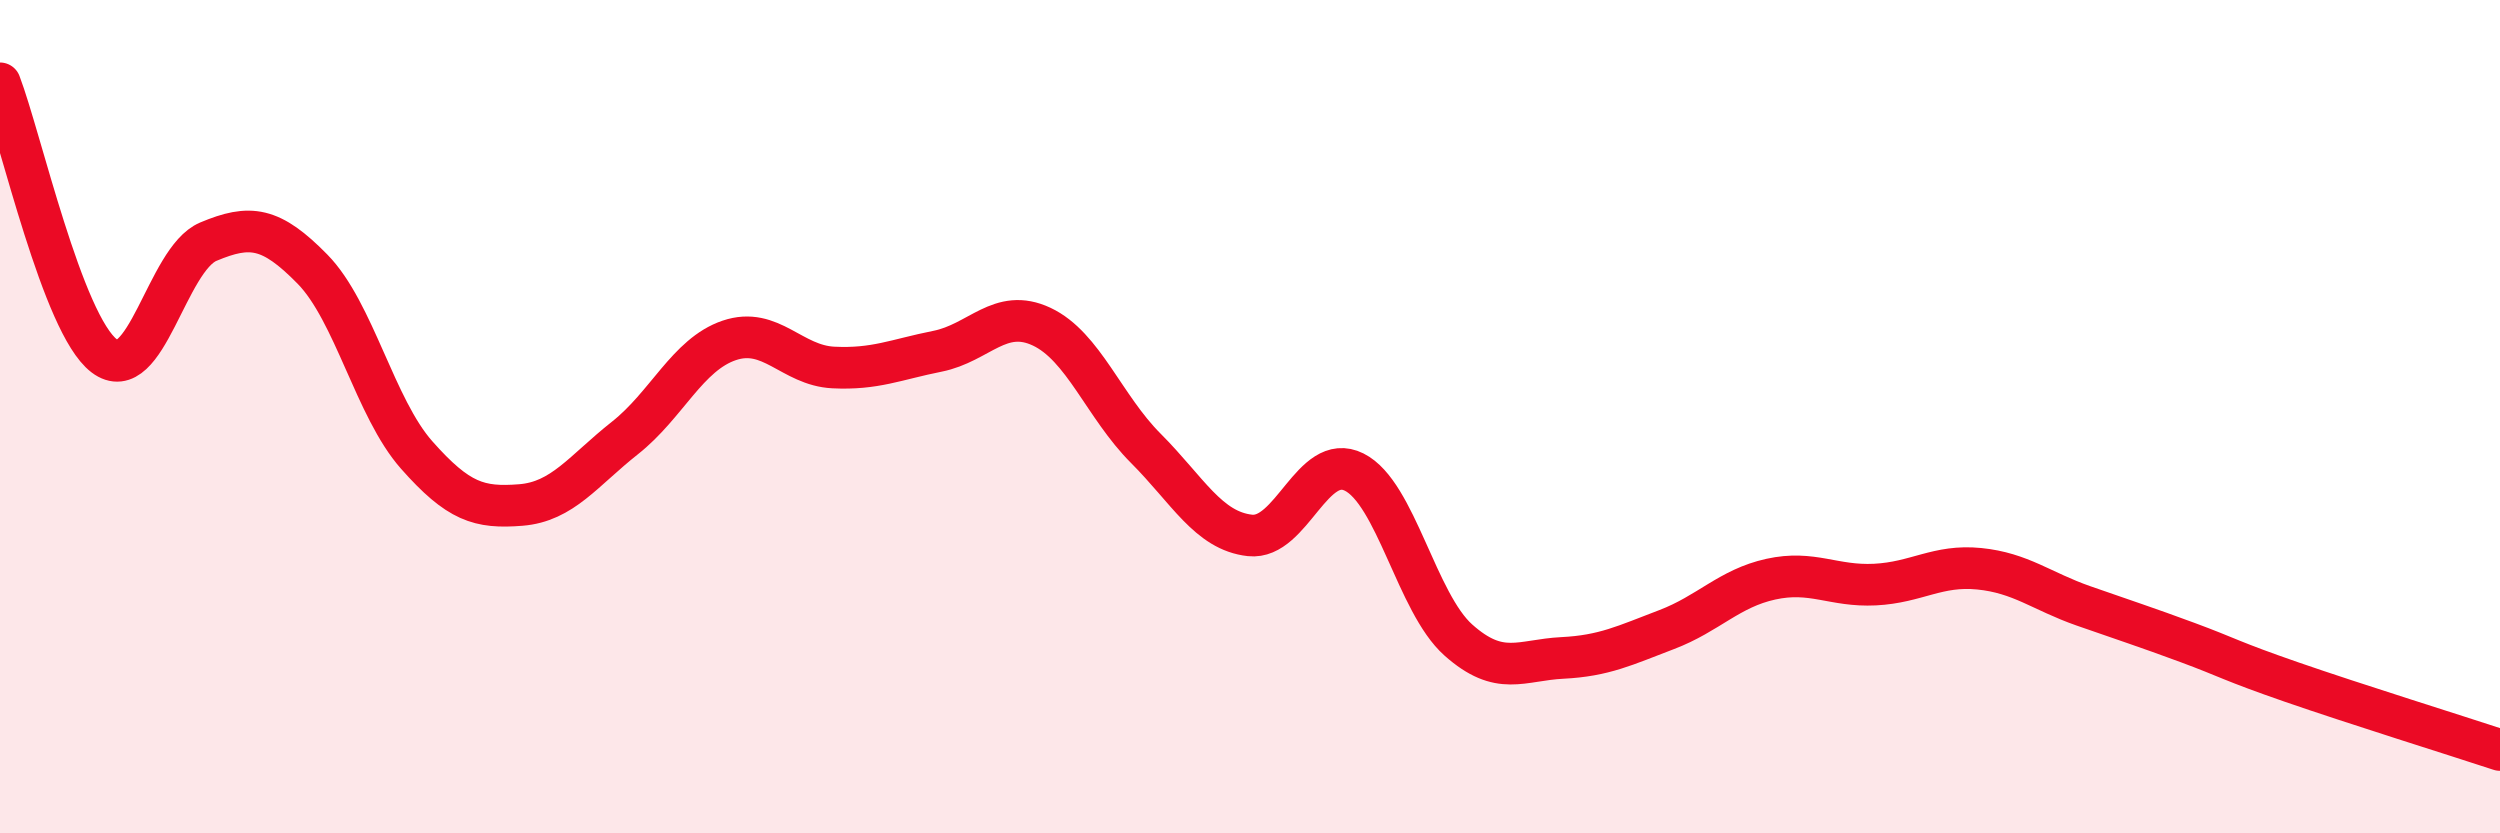 
    <svg width="60" height="20" viewBox="0 0 60 20" xmlns="http://www.w3.org/2000/svg">
      <path
        d="M 0,2 C 0.5,3.31 1.5,7.78 2.5,8.54 C 3.5,9.3 4,6.22 5,5.8 C 6,5.38 6.5,5.44 7.5,6.46 C 8.5,7.48 9,9.79 10,10.92 C 11,12.05 11.5,12.2 12.5,12.12 C 13.5,12.04 14,11.3 15,10.51 C 16,9.72 16.5,8.51 17.5,8.17 C 18.5,7.83 19,8.77 20,8.82 C 21,8.87 21.5,8.63 22.5,8.43 C 23.5,8.23 24,7.37 25,7.84 C 26,8.31 26.5,9.76 27.5,10.76 C 28.5,11.76 29,12.74 30,12.85 C 31,12.96 31.5,10.83 32.5,11.33 C 33.5,11.83 34,14.47 35,15.36 C 36,16.25 36.5,15.84 37.5,15.79 C 38.5,15.74 39,15.49 40,15.11 C 41,14.73 41.5,14.12 42.5,13.9 C 43.5,13.68 44,14.08 45,14.03 C 46,13.98 46.5,13.55 47.5,13.65 C 48.5,13.75 49,14.19 50,14.54 C 51,14.89 51.5,15.05 52.5,15.42 C 53.5,15.79 53.5,15.85 55,16.37 C 56.5,16.89 59,17.67 60,18L60 20L0 20Z"
        fill="#EB0A25"
        opacity="0.1"
        stroke-linecap="round"
        stroke-linejoin="round"
      />
      <path
        d="M 0,2 C 0.5,3.31 1.5,7.78 2.5,8.54 C 3.5,9.3 4,6.22 5,5.8 C 6,5.38 6.5,5.44 7.5,6.46 C 8.5,7.48 9,9.79 10,10.92 C 11,12.05 11.5,12.2 12.5,12.12 C 13.5,12.04 14,11.3 15,10.51 C 16,9.72 16.5,8.51 17.5,8.17 C 18.5,7.83 19,8.77 20,8.82 C 21,8.87 21.5,8.63 22.5,8.43 C 23.5,8.23 24,7.37 25,7.84 C 26,8.31 26.5,9.76 27.5,10.76 C 28.5,11.76 29,12.74 30,12.85 C 31,12.96 31.5,10.83 32.5,11.33 C 33.5,11.83 34,14.47 35,15.36 C 36,16.25 36.5,15.84 37.5,15.79 C 38.5,15.74 39,15.49 40,15.11 C 41,14.73 41.5,14.12 42.5,13.9 C 43.5,13.68 44,14.08 45,14.03 C 46,13.98 46.5,13.55 47.5,13.65 C 48.5,13.75 49,14.19 50,14.54 C 51,14.89 51.5,15.05 52.5,15.42 C 53.5,15.79 53.5,15.85 55,16.37 C 56.5,16.89 59,17.67 60,18"
        stroke="#EB0A25"
        stroke-width="1"
        fill="none"
        stroke-linecap="round"
        stroke-linejoin="round"
      />
    </svg>
  